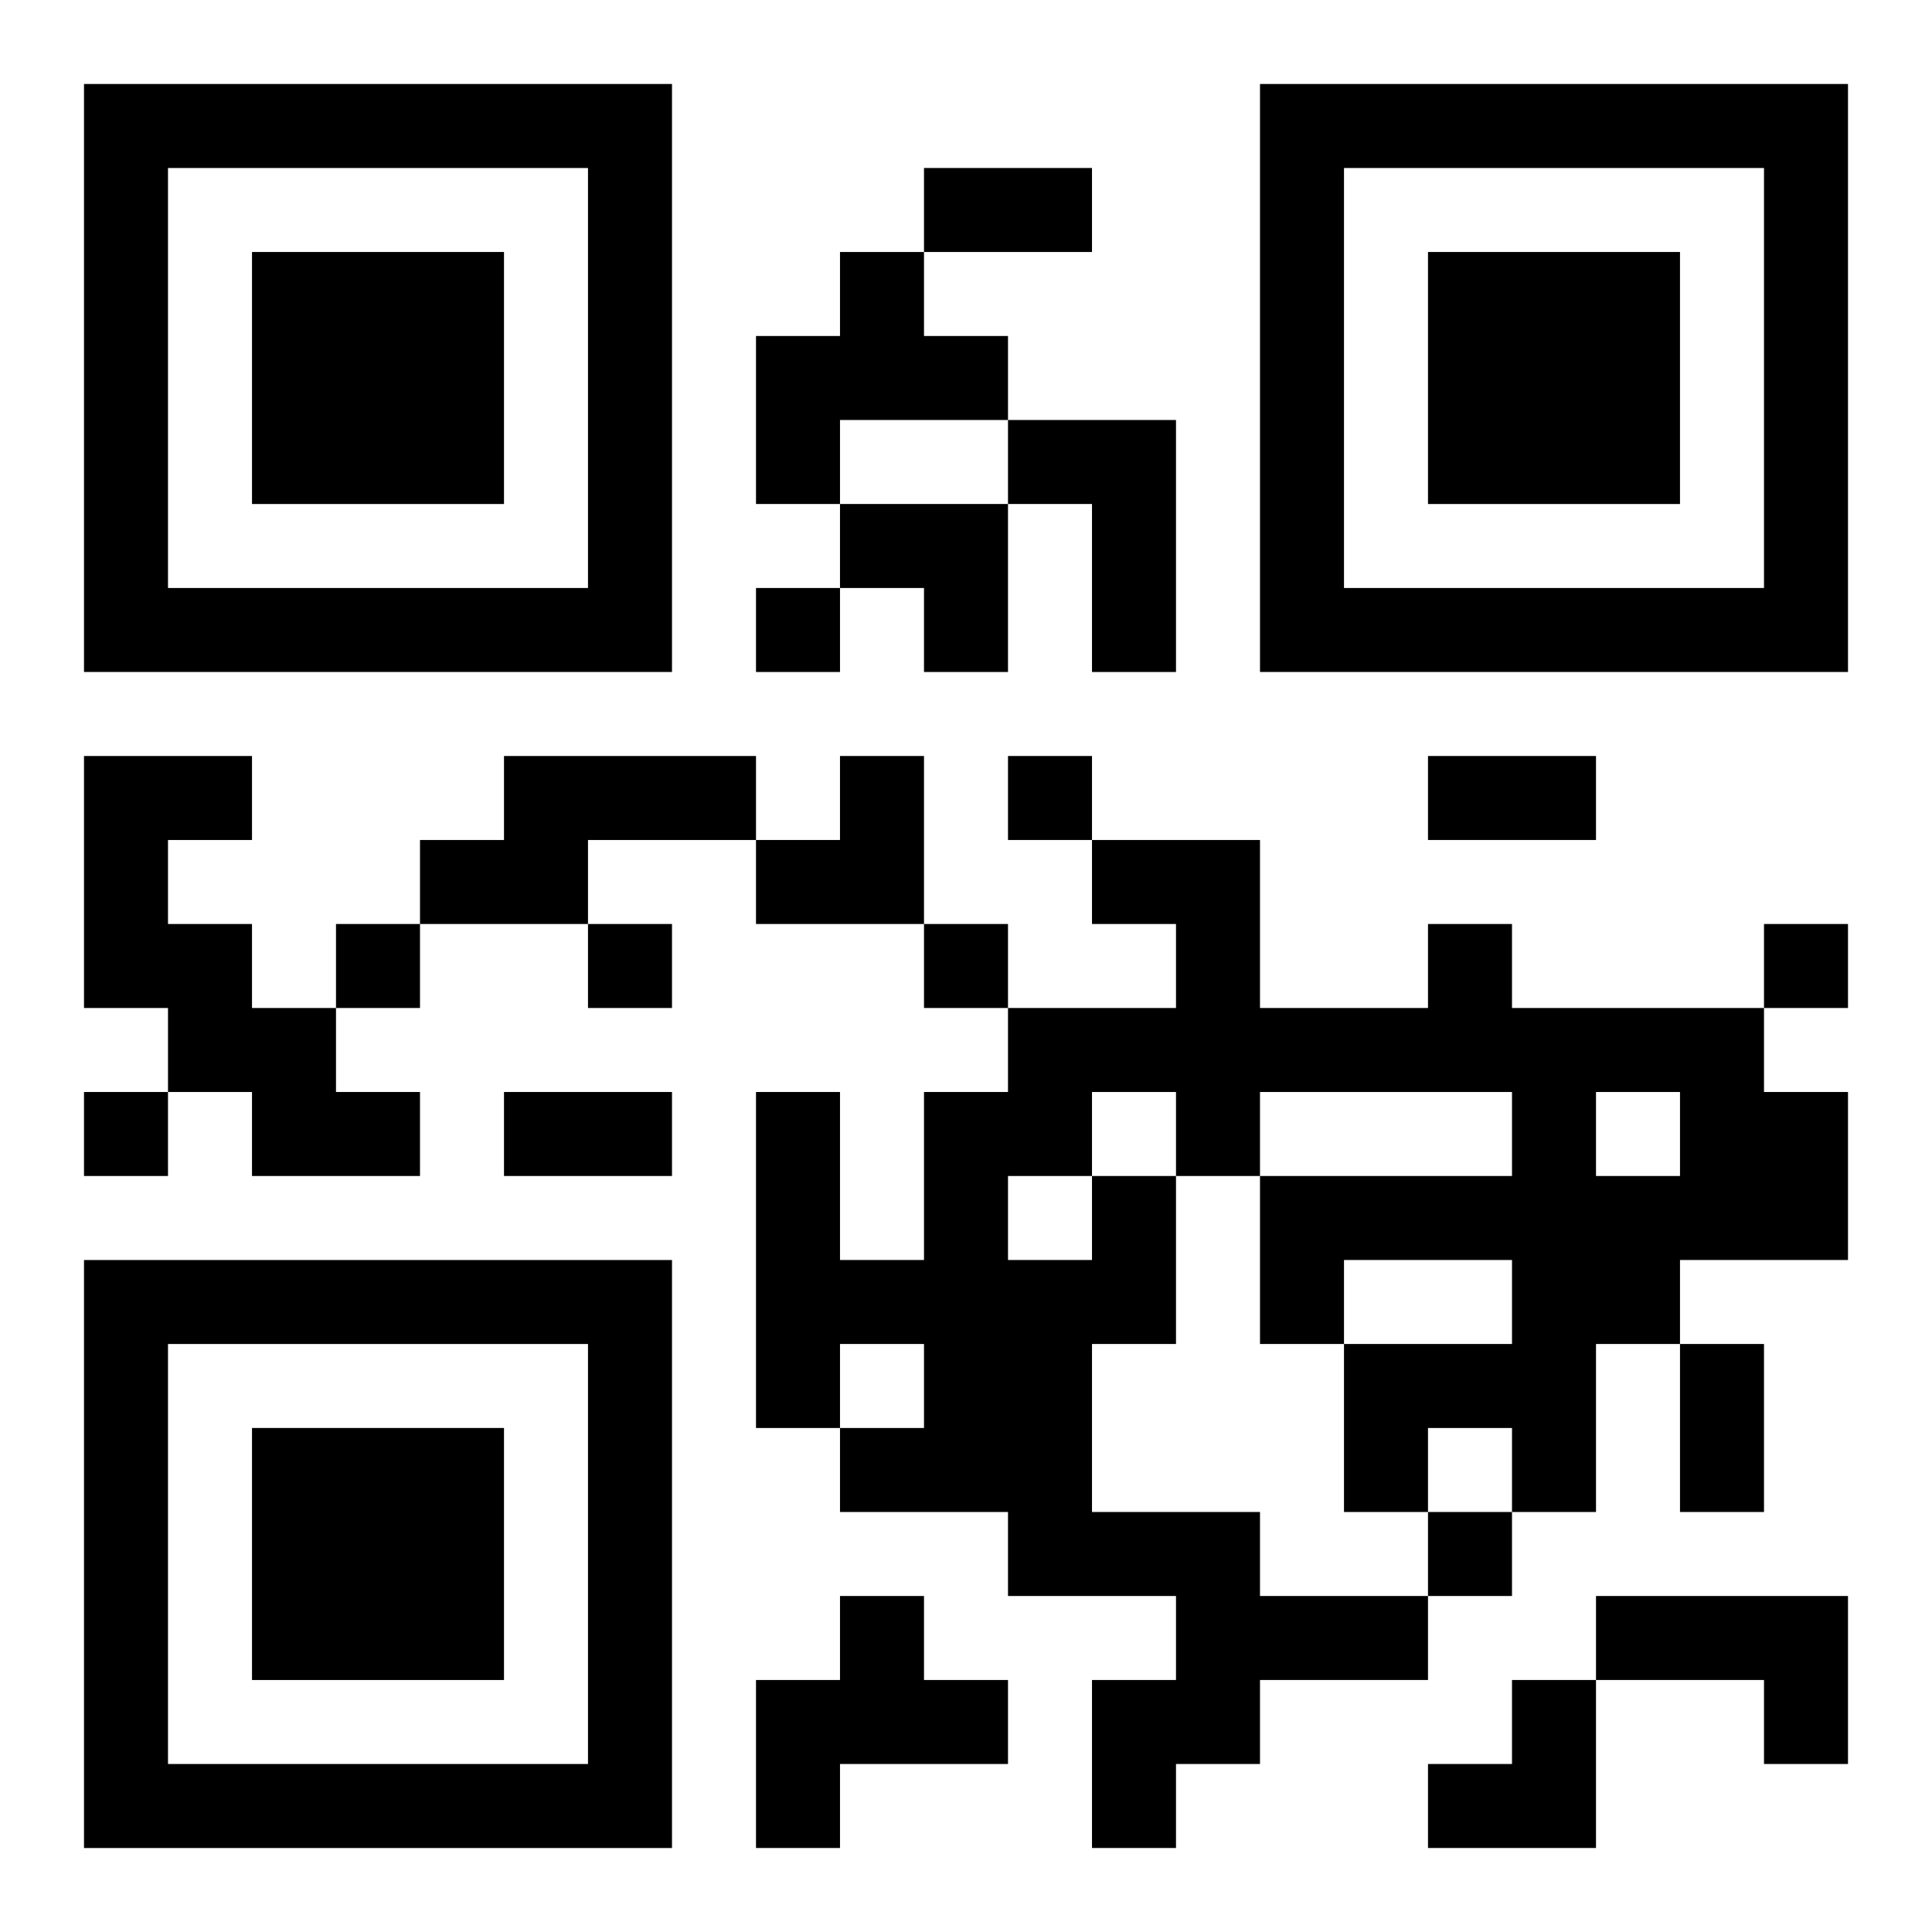 <?xml version="1.0" encoding="UTF-8"?>
<svg width="250" height="250" baseProfile="full" version="1.1" viewBox="-1 -1 23 23" xmlns="http://www.w3.org/2000/svg" xmlns:xlink="http://www.w3.org/1999/xlink"><symbol id="a"><path d="m0 7v7h7v-7h-7zm1 1h5v5h-5v-5zm1 1v3h3v-3h-3z"/></symbol><use y="-7" xlink:href="#a"/><use y="7" xlink:href="#a"/><use x="14" y="-7" xlink:href="#a"/><path d="m9 2h1v1h1v1h-2v1h-1v-2h1v-1m2 2h2v3h-1v-2h-1v-1m-11 4h2v1h-1v1h1v1h1v1h1v1h-2v-1h-1v-1h-1v-3m5 0h3v1h-2v1h-2v-1h1v-1m7 5h1v2h-1v2h2v1h2v1h-2v1h-1v1h-1v-2h1v-1h-2v-1h-2v-1h1v-1h-1v1h-1v-4h1v2h1v-2h1v-1h2v-1h-1v-1h2v2h2v-1h1v1h3v1h1v2h-2v1h-1v2h-1v-1h-1v1h-1v-2h2v-1h-2v1h-1v-2h3v-1h-3v1h-1v-1h-1v1m6-1v1h1v-1h-1m-7 1v1h1v-1h-1m-2 5h1v1h1v1h-2v1h-1v-2h1v-1m9 0h3v2h-1v-1h-2v-1m-10-12v1h1v-1h-1m3 2v1h1v-1h-1m-8 2v1h1v-1h-1m3 0v1h1v-1h-1m4 0v1h1v-1h-1m10 0v1h1v-1h-1m-20 2v1h1v-1h-1m16 5v1h1v-1h-1m-6-16h2v1h-2v-1m6 7h2v1h-2v-1m-11 4h2v1h-2v-1m14 3h1v2h-1v-2m-10-10h2v2h-1v-1h-1zm-1 3m1 0h1v2h-2v-1h1zm7 11m1 0h1v2h-2v-1h1z"/></svg>
